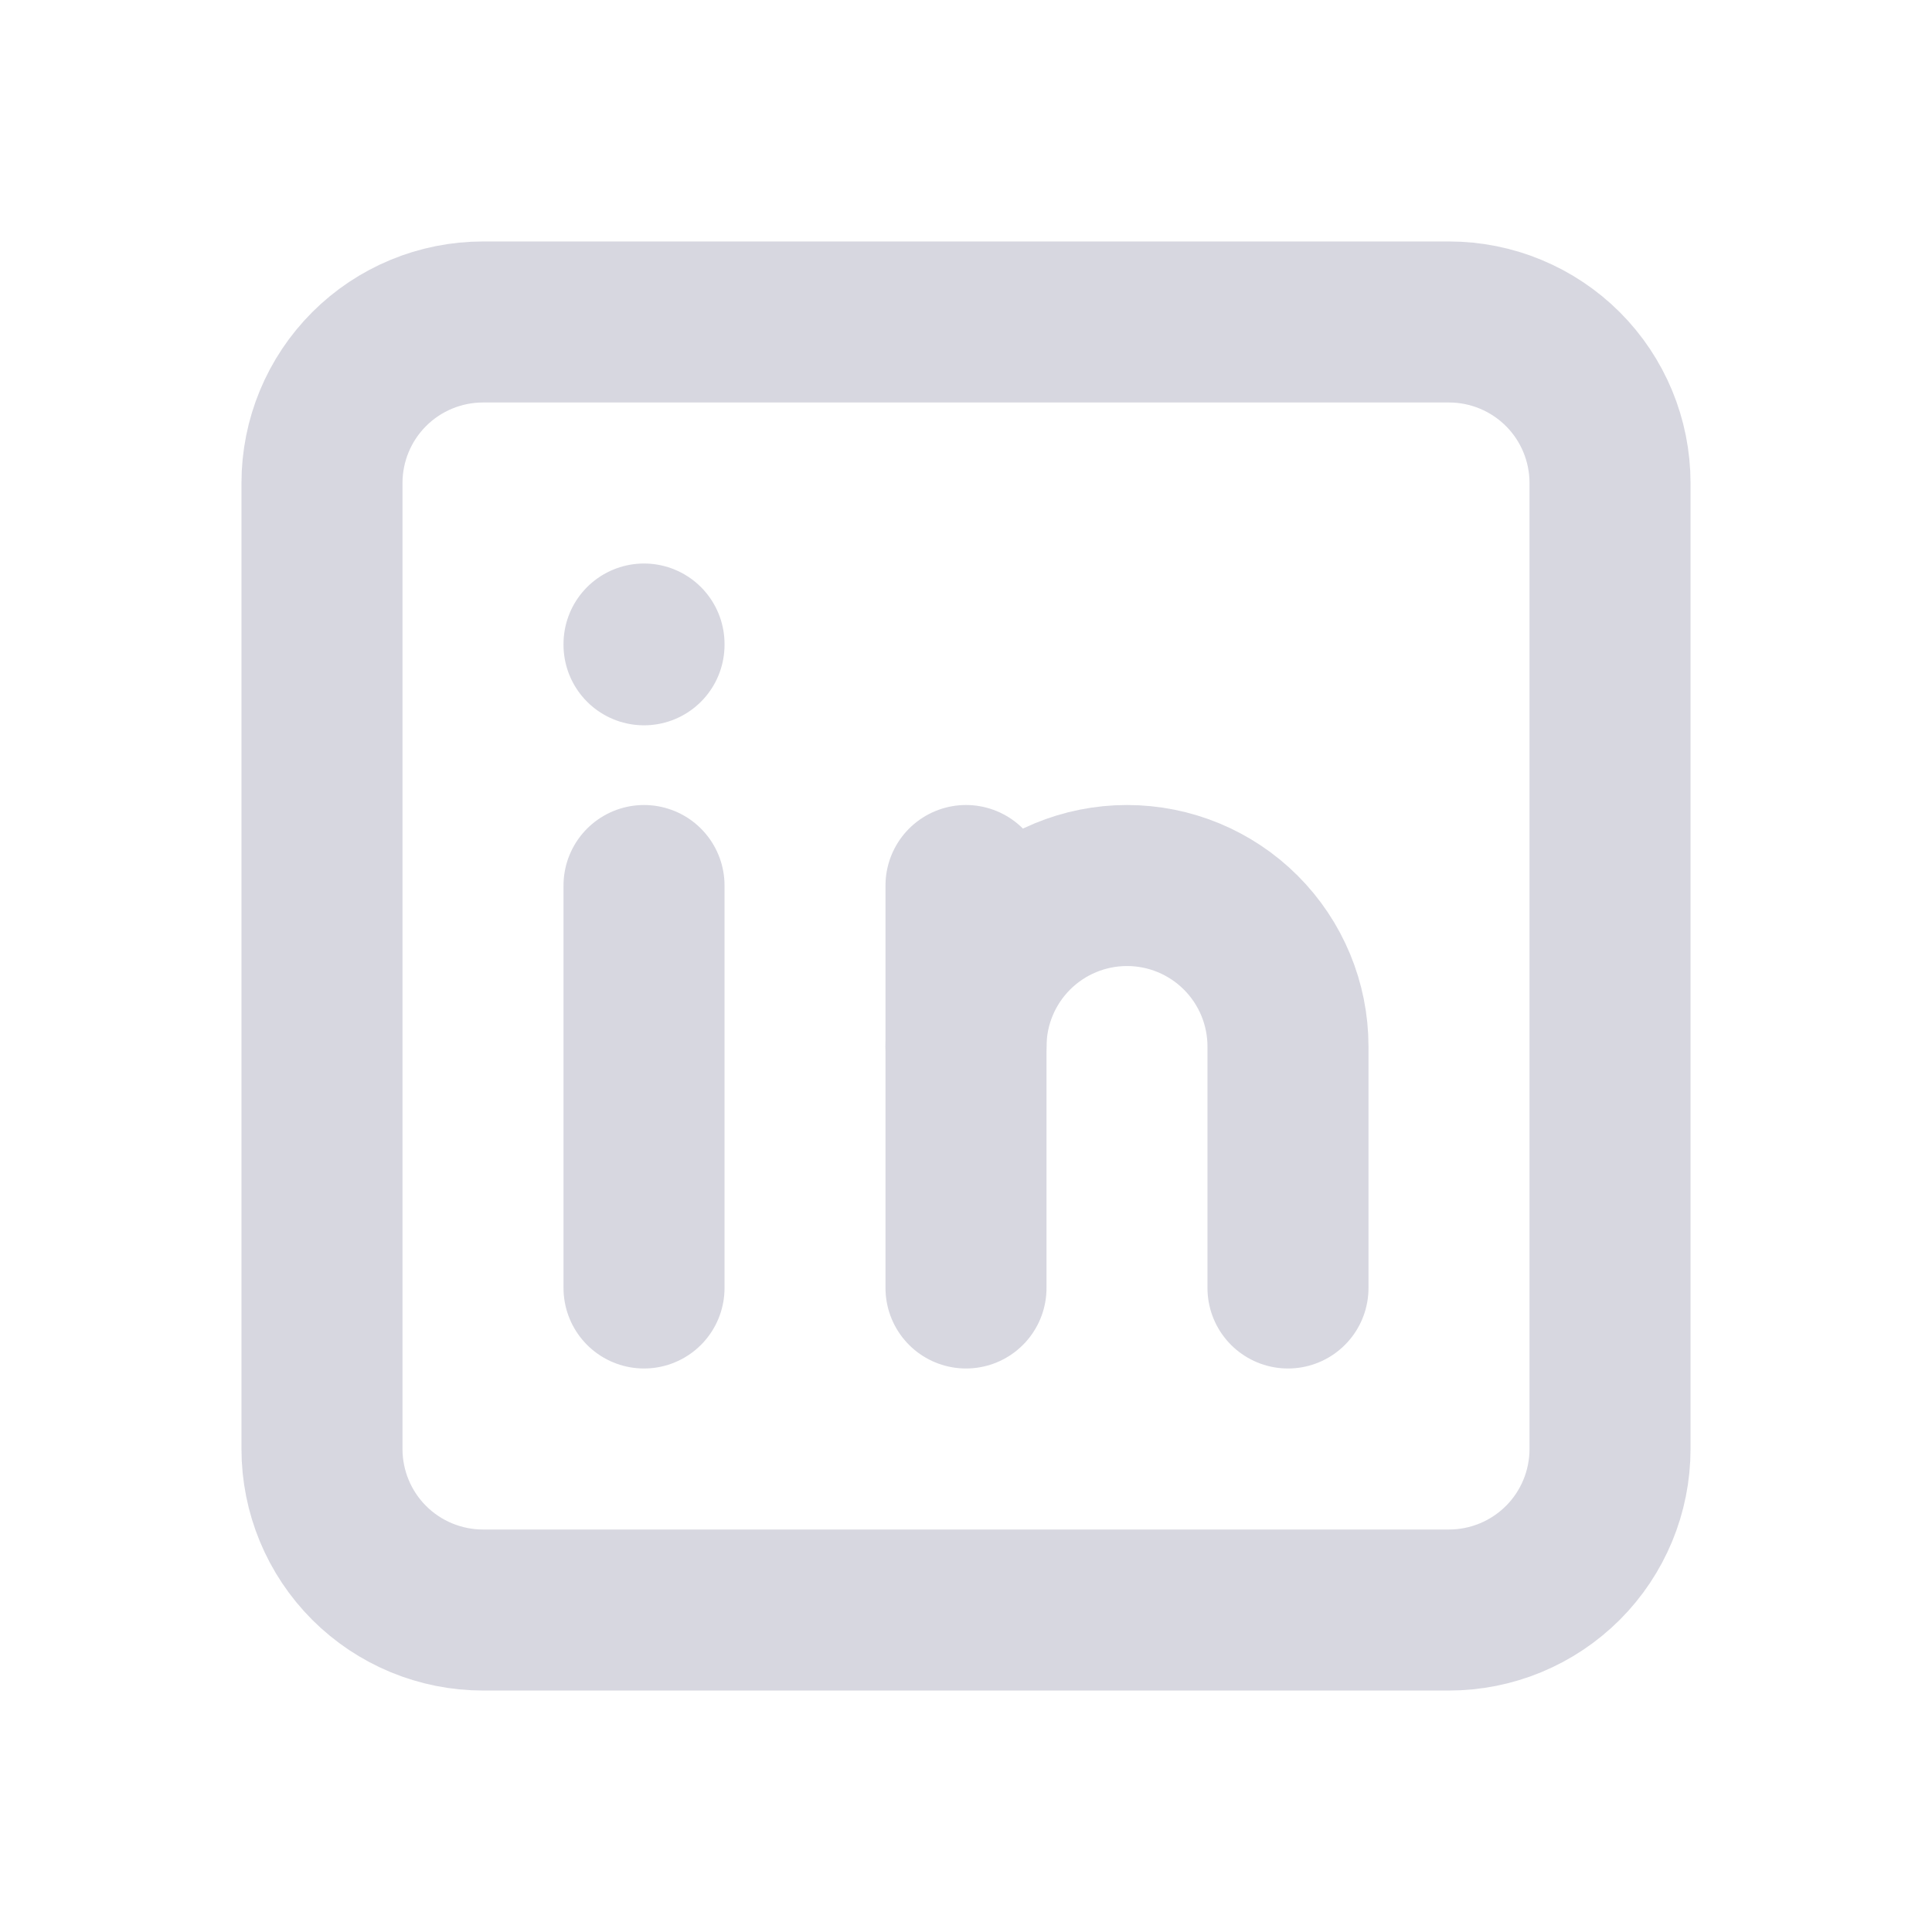 <svg width="32" height="32" viewBox="0 0 32 32" fill="none" xmlns="http://www.w3.org/2000/svg">
<g clip-path="url(#clip0_134_3189)">
<path d="M5.333 8C5.333 7.293 5.614 6.614 6.114 6.114C6.614 5.614 7.293 5.333 8 5.333H24C24.707 5.333 25.385 5.614 25.886 6.114C26.386 6.614 26.667 7.293 26.667 8V24C26.667 24.707 26.386 25.386 25.886 25.886C25.385 26.386 24.707 26.667 24 26.667H8C7.293 26.667 6.614 26.386 6.114 25.886C5.614 25.386 5.333 24.707 5.333 24V8Z" stroke="#D7D7E0" stroke-width="2.667" stroke-linecap="round" stroke-linejoin="round"/>
<path d="M10.667 14.667V21.333" stroke="#D7D7E0" stroke-width="2.667" stroke-linecap="round" stroke-linejoin="round"/>
<path d="M10.667 10.667V10.68" stroke="#D7D7E0" stroke-width="2.667" stroke-linecap="round" stroke-linejoin="round"/>
<path d="M16 21.333V14.667" stroke="#D7D7E0" stroke-width="2.667" stroke-linecap="round" stroke-linejoin="round"/>
<path d="M21.333 21.333V17.333C21.333 16.626 21.052 15.948 20.552 15.448C20.052 14.948 19.374 14.667 18.667 14.667C17.959 14.667 17.281 14.948 16.781 15.448C16.281 15.948 16 16.626 16 17.333" stroke="#D7D7E0" stroke-width="2.667" stroke-linecap="round" stroke-linejoin="round"/>
</g>
<defs>
<clipPath id="clip0_134_3189">
<rect width="32" height="32" fill="white"/>
</clipPath>
</defs>
</svg>
